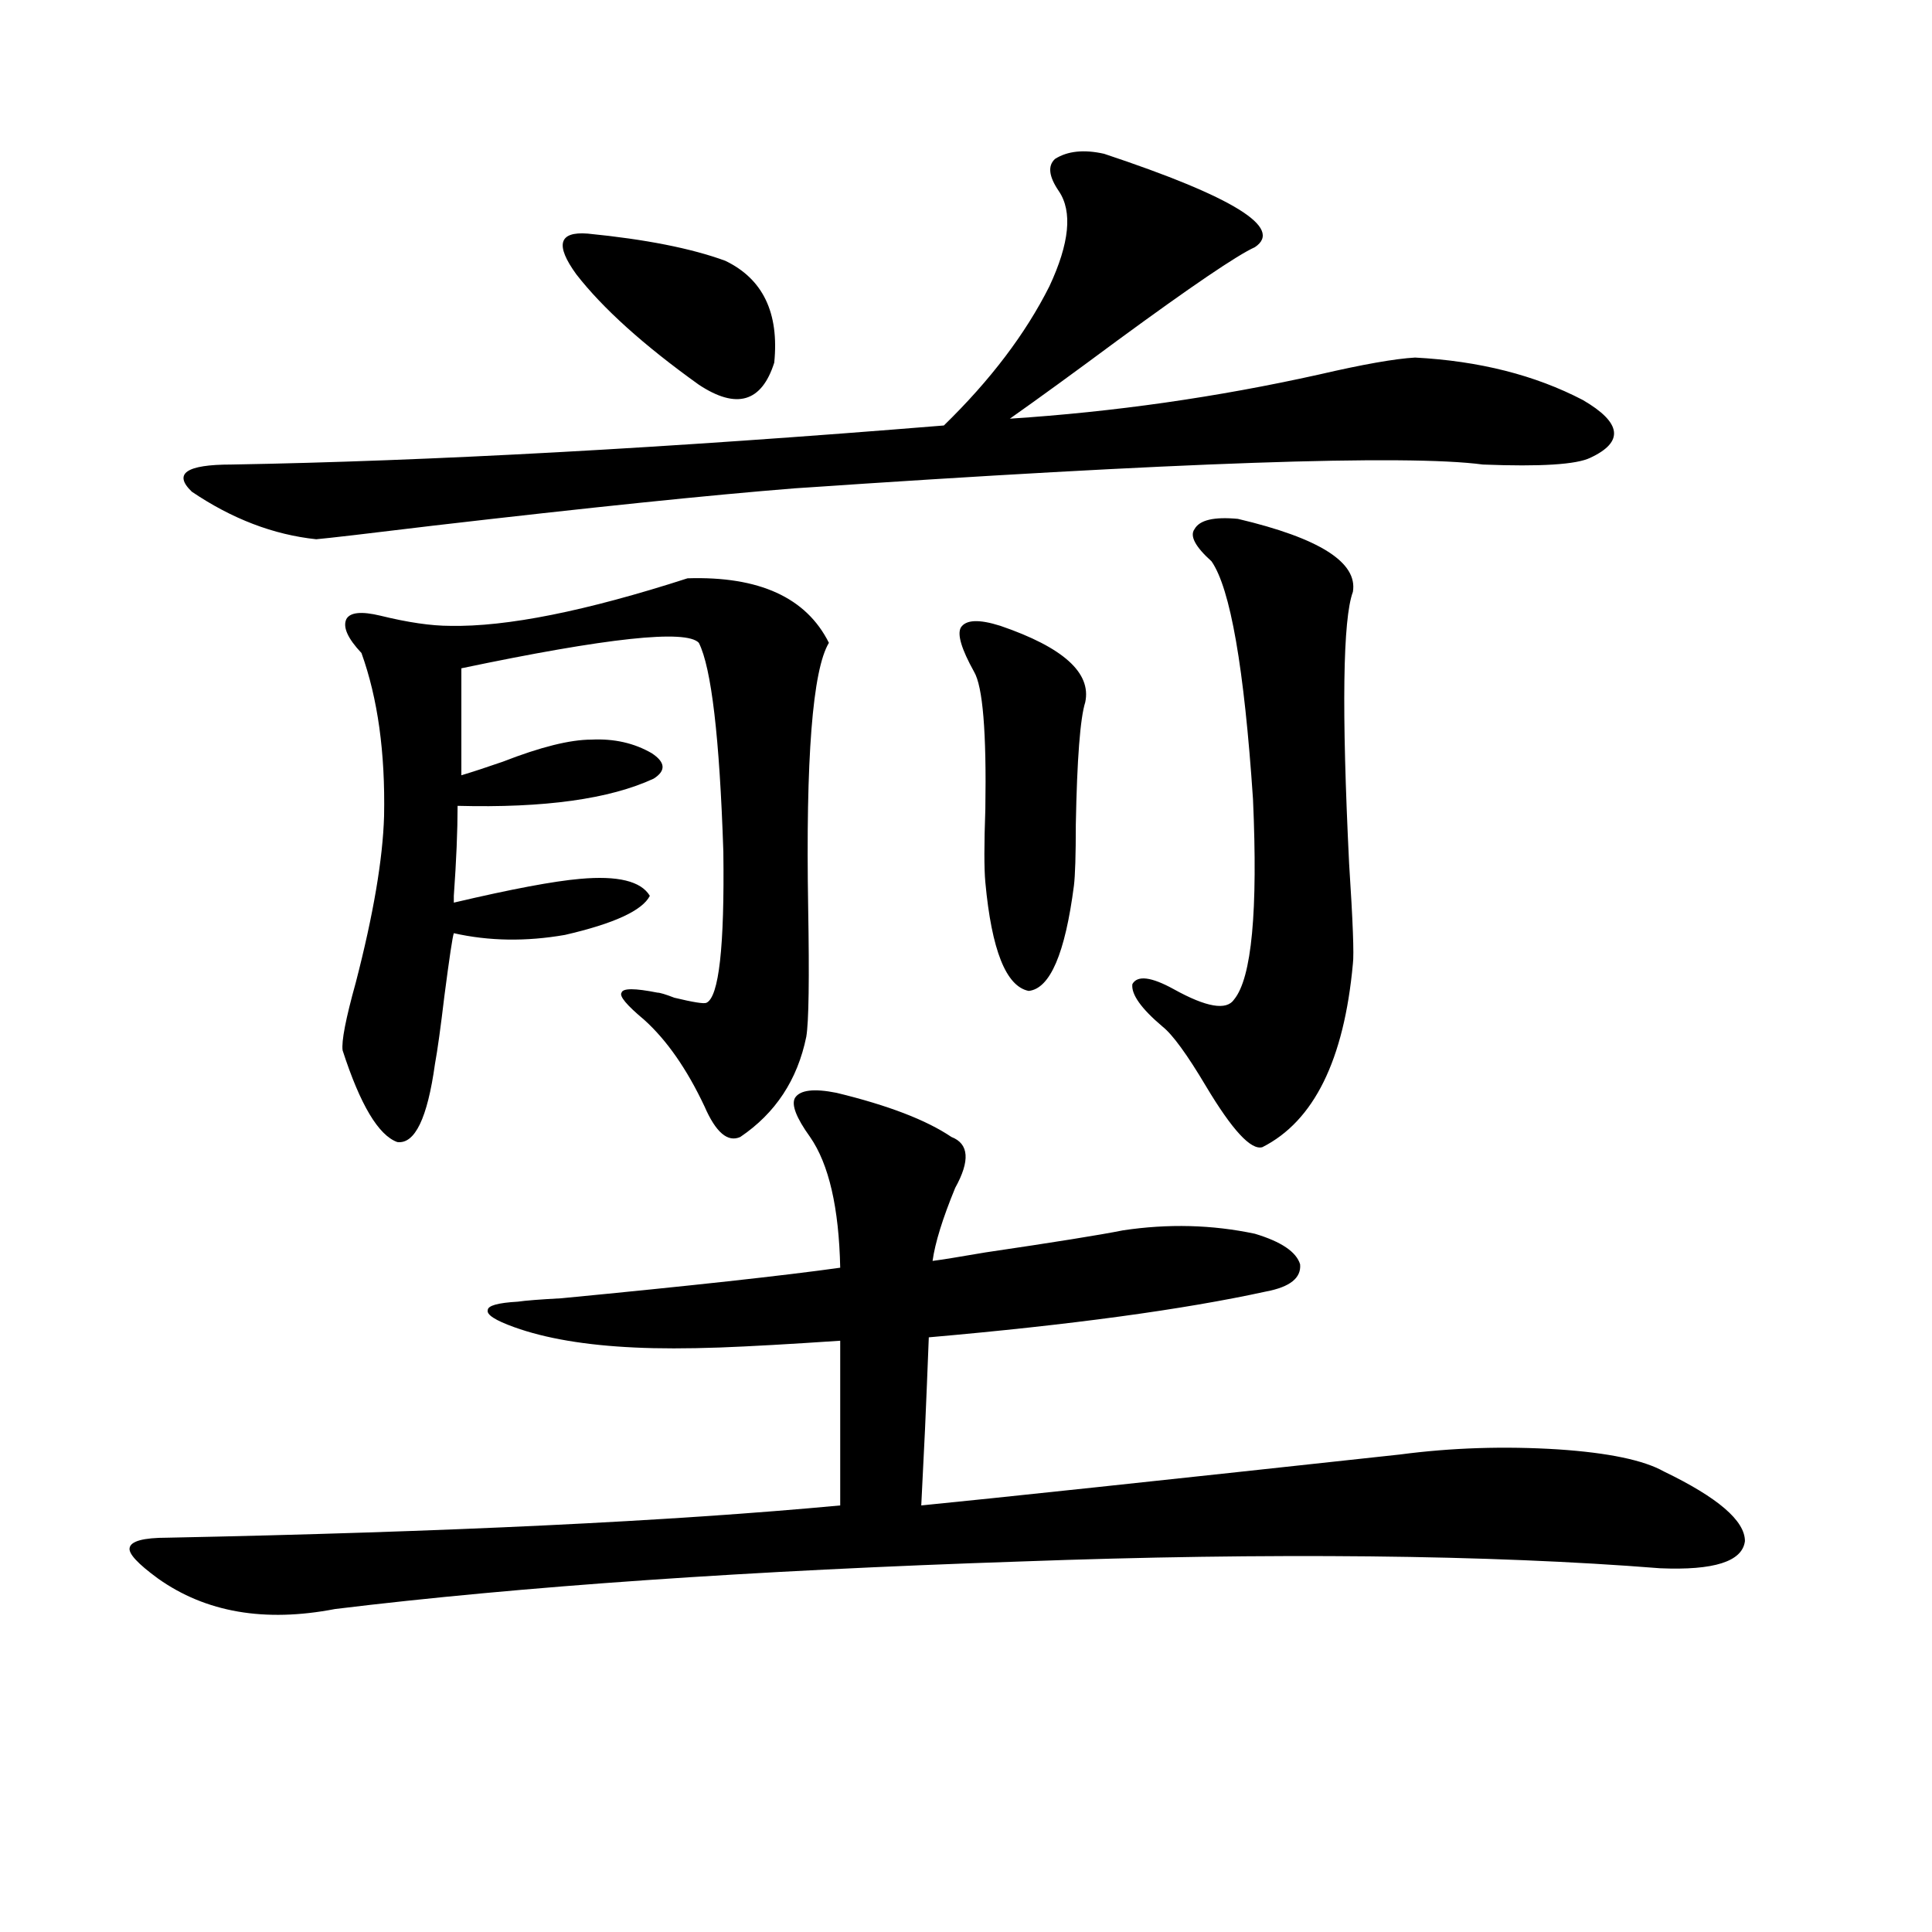 <?xml version="1.0" encoding="utf-8"?>
<!-- Generator: Adobe Illustrator 16.0.0, SVG Export Plug-In . SVG Version: 6.00 Build 0)  -->
<!DOCTYPE svg PUBLIC "-//W3C//DTD SVG 1.1//EN" "http://www.w3.org/Graphics/SVG/1.1/DTD/svg11.dtd">
<svg version="1.1" id="图层_1" xmlns="http://www.w3.org/2000/svg" xmlns:xlink="http://www.w3.org/1999/xlink" x="0px" y="0px"
	 width="1000px" height="1000px" viewBox="0 0 1000 1000" enable-background="new 0 0 1000 1000" xml:space="preserve">
<path d="M432.94,565.637c26.661,6.454,46.493,14.063,59.511,22.852c9.101,3.516,9.756,12.305,1.951,26.367
	c-6.509,15.82-10.411,28.427-11.707,37.793c4.543-0.577,13.658-2.046,27.316-4.395c35.762-5.273,59.511-9.077,71.218-11.426
	c23.414-3.516,46.173-2.925,68.291,1.758c13.658,4.106,21.463,9.38,23.414,15.82c0.641,7.031-5.213,11.728-17.561,14.063
	c-42.926,9.38-101.141,17.29-174.63,23.73c-0.655,17.001-1.311,32.821-1.951,47.461c-0.655,13.485-1.311,26.669-1.951,39.551
	c35.762-3.516,118.366-12.305,247.799-26.367c26.661-3.516,53.978-4.395,81.949-2.637c26.006,1.758,44.222,5.575,54.633,11.426
	c27.957,13.485,41.95,25.488,41.95,36.035c-1.311,10.547-15.944,15.243-43.901,14.063c-44.236-3.516-94.312-5.562-150.24-6.152
	c-56.584-0.577-116.75,0.302-180.483,2.637c-140.484,4.696-258.865,12.882-355.113,24.609c-36.432,7.031-66.995,1.758-91.705-15.82
	c-10.411-7.608-15.289-12.882-14.634-15.82c0.641-3.516,7.149-5.273,19.512-5.273c144.387-2.925,260.481-8.487,348.284-16.699
	v-85.254c-26.021,1.758-46.828,2.938-62.438,3.516c-16.92,0.591-31.554,0.591-43.901,0c-25.365-1.167-46.188-4.683-62.438-10.547
	c-9.756-3.516-14.313-6.44-13.658-8.789c0-2.335,5.198-3.804,15.609-4.395c3.902-0.577,11.372-1.167,22.438-1.758
	c66.98-6.44,115.119-11.714,144.387-15.82c-0.655-31.05-5.854-53.613-15.609-67.676c-7.164-9.956-9.756-16.699-7.805-20.215
	C414.069,564.181,421.233,563.302,432.94,565.637z M571.474,79.602c66.98,22.274,93.001,38.384,78.047,48.34
	c-9.115,4.106-32.85,20.215-71.218,48.34c-22.118,16.411-40.654,29.883-55.608,40.43c53.978-3.516,107.314-11.124,159.996-22.852
	c22.759-5.273,39.344-8.198,49.755-8.789c33.17,1.758,62.103,9.091,86.827,21.973c20.152,11.728,21.463,21.685,3.902,29.883
	c-7.164,3.516-25.7,4.696-55.608,3.516c-39.679-5.273-158.38-1.167-356.089,12.305c-44.236,3.516-106.674,9.97-187.313,19.336
	c-33.825,4.106-53.992,6.454-60.486,7.031c-22.118-2.335-43.581-10.547-64.389-24.609c-9.756-9.366-2.927-14.063,20.487-14.063
	c102.102-1.758,225.025-8.487,368.771-20.215c24.055-23.429,42.271-47.461,54.633-72.07c10.396-22.261,12.027-38.672,4.878-49.219
	c-5.213-7.608-5.854-13.184-1.951-16.699C552.603,78.146,561.063,77.267,571.474,79.602z M355.869,299.328
	c37.072-1.167,61.462,9.97,73.169,33.398c-8.46,14.063-12.042,59.766-10.731,137.109c0.641,36.914,0.32,59.188-0.976,66.797
	c-4.558,22.274-15.944,39.551-34.146,51.855c-6.509,2.938-12.683-2.335-18.536-15.82c-9.115-19.336-19.512-34.277-31.219-44.824
	c-9.115-7.608-13.018-12.305-11.707-14.063c0.641-2.335,6.829-2.335,18.536,0c1.296,0,4.223,0.879,8.78,2.637
	c9.756,2.349,15.274,3.228,16.585,2.637c6.494-2.925,9.421-29.004,8.78-78.223c-1.951-59.175-6.188-95.21-12.683-108.105
	c-6.509-7.031-47.483-2.637-122.924,13.184v55.371c5.854-1.758,13.003-4.093,21.463-7.031c19.512-7.608,34.786-11.426,45.853-11.426
	c11.707-0.577,22.104,1.758,31.219,7.031c7.149,4.696,7.47,9.091,0.976,13.184c-22.773,10.547-56.584,15.243-101.461,14.063
	c0,12.896-0.655,28.427-1.951,46.582v3.516c29.908-7.031,51.706-11.124,65.364-12.305c19.512-1.758,31.539,1.181,36.097,8.789
	c-3.902,7.622-18.536,14.364-43.901,20.215c-20.167,3.516-39.358,3.228-57.56-0.879c-0.655,1.758-2.286,12.606-4.878,32.52
	c-1.951,16.411-3.582,28.125-4.878,35.156c-3.902,28.125-10.411,41.61-19.512,40.43c-9.756-3.516-19.191-19.336-28.292-47.461
	c-0.655-4.683,1.616-16.397,6.829-35.156c9.101-35.156,13.979-63.858,14.634-86.133c0.641-32.808-3.262-60.933-11.707-84.375
	c-7.164-7.608-9.756-13.472-7.805-17.578c1.951-3.516,7.805-4.093,17.561-1.758c14.299,3.516,26.341,5.273,36.097,5.273
	C262.213,324.528,303.188,316.329,355.869,299.328z M304.163,120.91c29.908,2.938,53.657,7.622,71.218,14.063
	c19.512,9.38,27.957,26.958,25.365,52.734c-6.509,20.517-19.512,24.321-39.023,11.426c-28.627-20.503-49.755-39.551-63.413-57.129
	C287.243,126.774,289.194,119.743,304.163,120.91z M517.816,323.938c32.515,11.138,47.148,24.321,43.901,39.551
	c-2.606,8.212-4.237,29.306-4.878,63.281c0,15.82-0.335,26.367-0.976,31.641c-4.558,35.156-12.362,53.325-23.414,54.492
	c-11.707-2.335-19.191-21.094-22.438-56.25c-0.655-7.031-0.655-19.624,0-37.793c0.641-39.839-1.311-63.569-5.854-71.191
	c-6.509-11.714-8.78-19.336-6.829-22.852C499.921,320.724,506.75,320.422,517.816,323.938z M640.74,268.566
	c42.271,9.97,62.103,22.563,59.511,37.793c-5.213,14.063-5.854,60.946-1.951,140.625c1.951,29.883,2.592,47.173,1.951,51.855
	c-4.558,49.81-20.167,81.45-46.828,94.922c-5.854,1.758-15.609-8.789-29.268-31.641c-9.756-16.397-17.24-26.655-22.438-30.762
	c-11.066-9.366-16.265-16.699-15.609-21.973c2.592-4.683,9.756-3.804,21.463,2.637c16.905,9.38,27.316,11.138,31.219,5.273
	c9.101-11.124,12.348-45.703,9.756-103.711c-4.558-67.964-11.707-108.984-21.463-123.047c-8.46-7.608-11.387-13.184-8.78-16.699
	C620.894,269.157,628.378,267.399,640.74,268.566z"/>
</svg>
